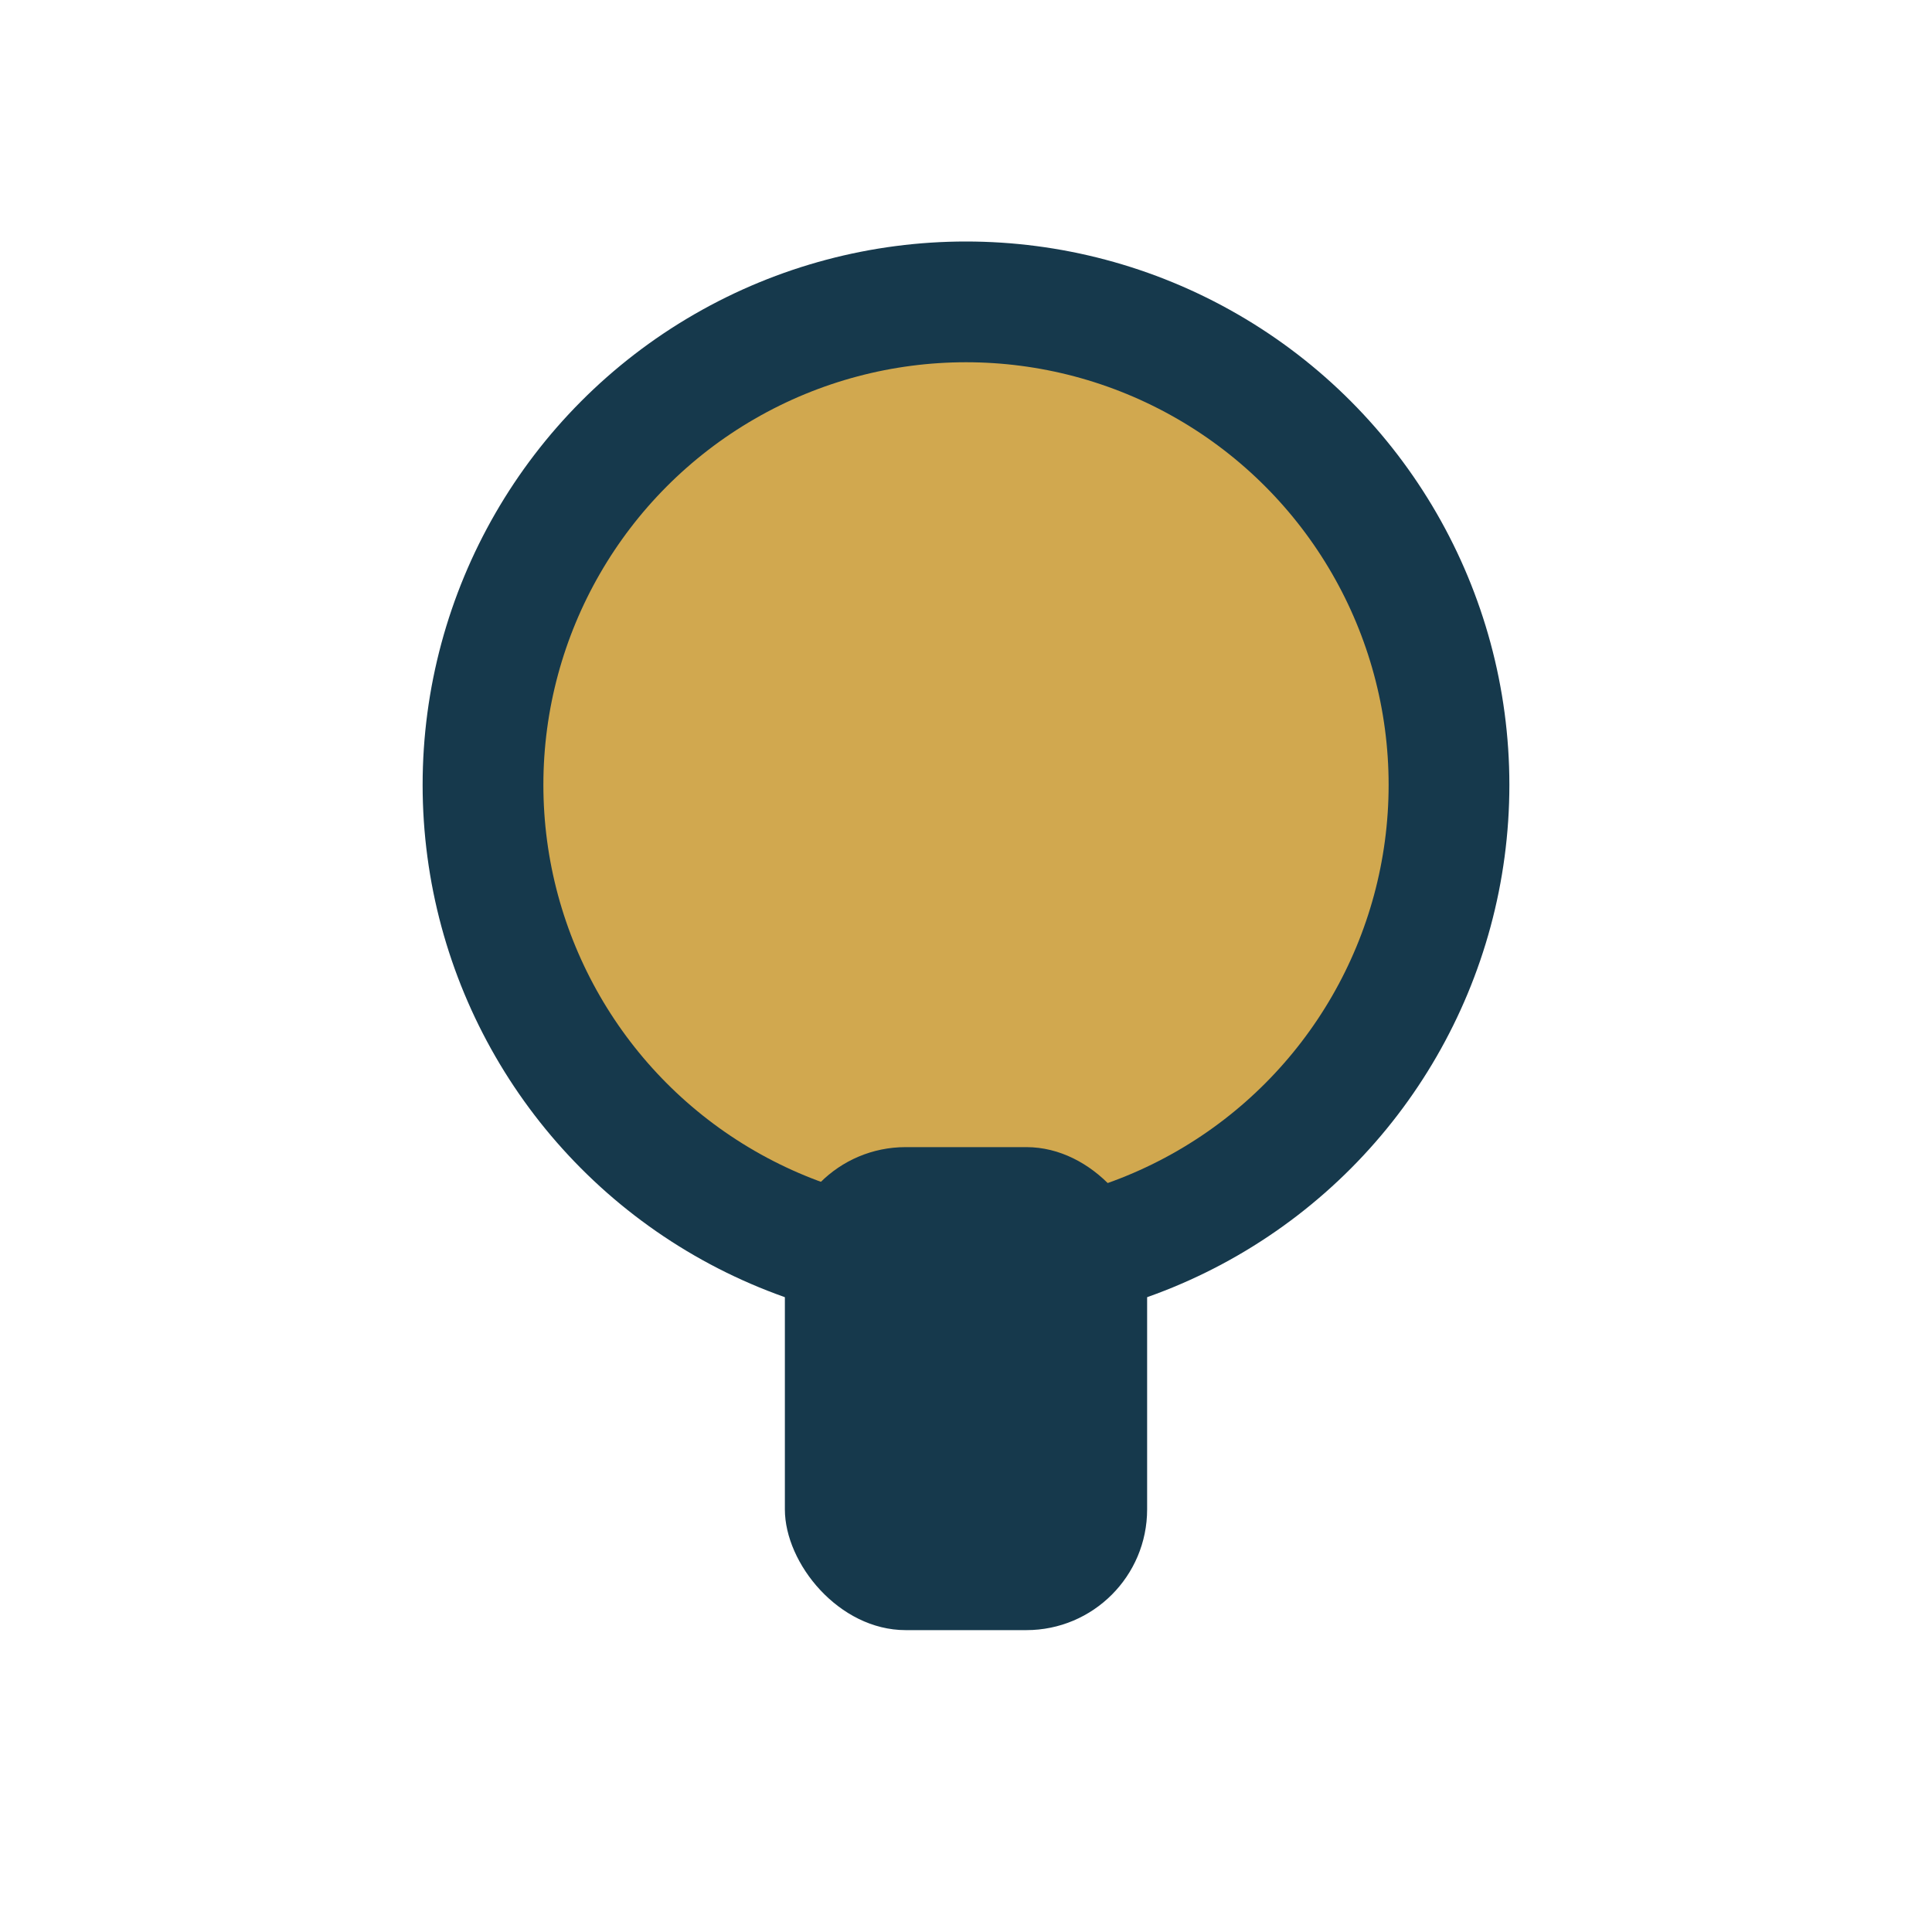 <?xml version="1.0" encoding="UTF-8"?>
<svg xmlns="http://www.w3.org/2000/svg" width="32" height="32" viewBox="0 0 32 32"><circle cx="16" cy="13" r="8" fill="#D1A84F" stroke="#16394C" stroke-width="2"/><rect x="13" y="19" width="6" height="8" rx="2" fill="#16394C"/></svg>